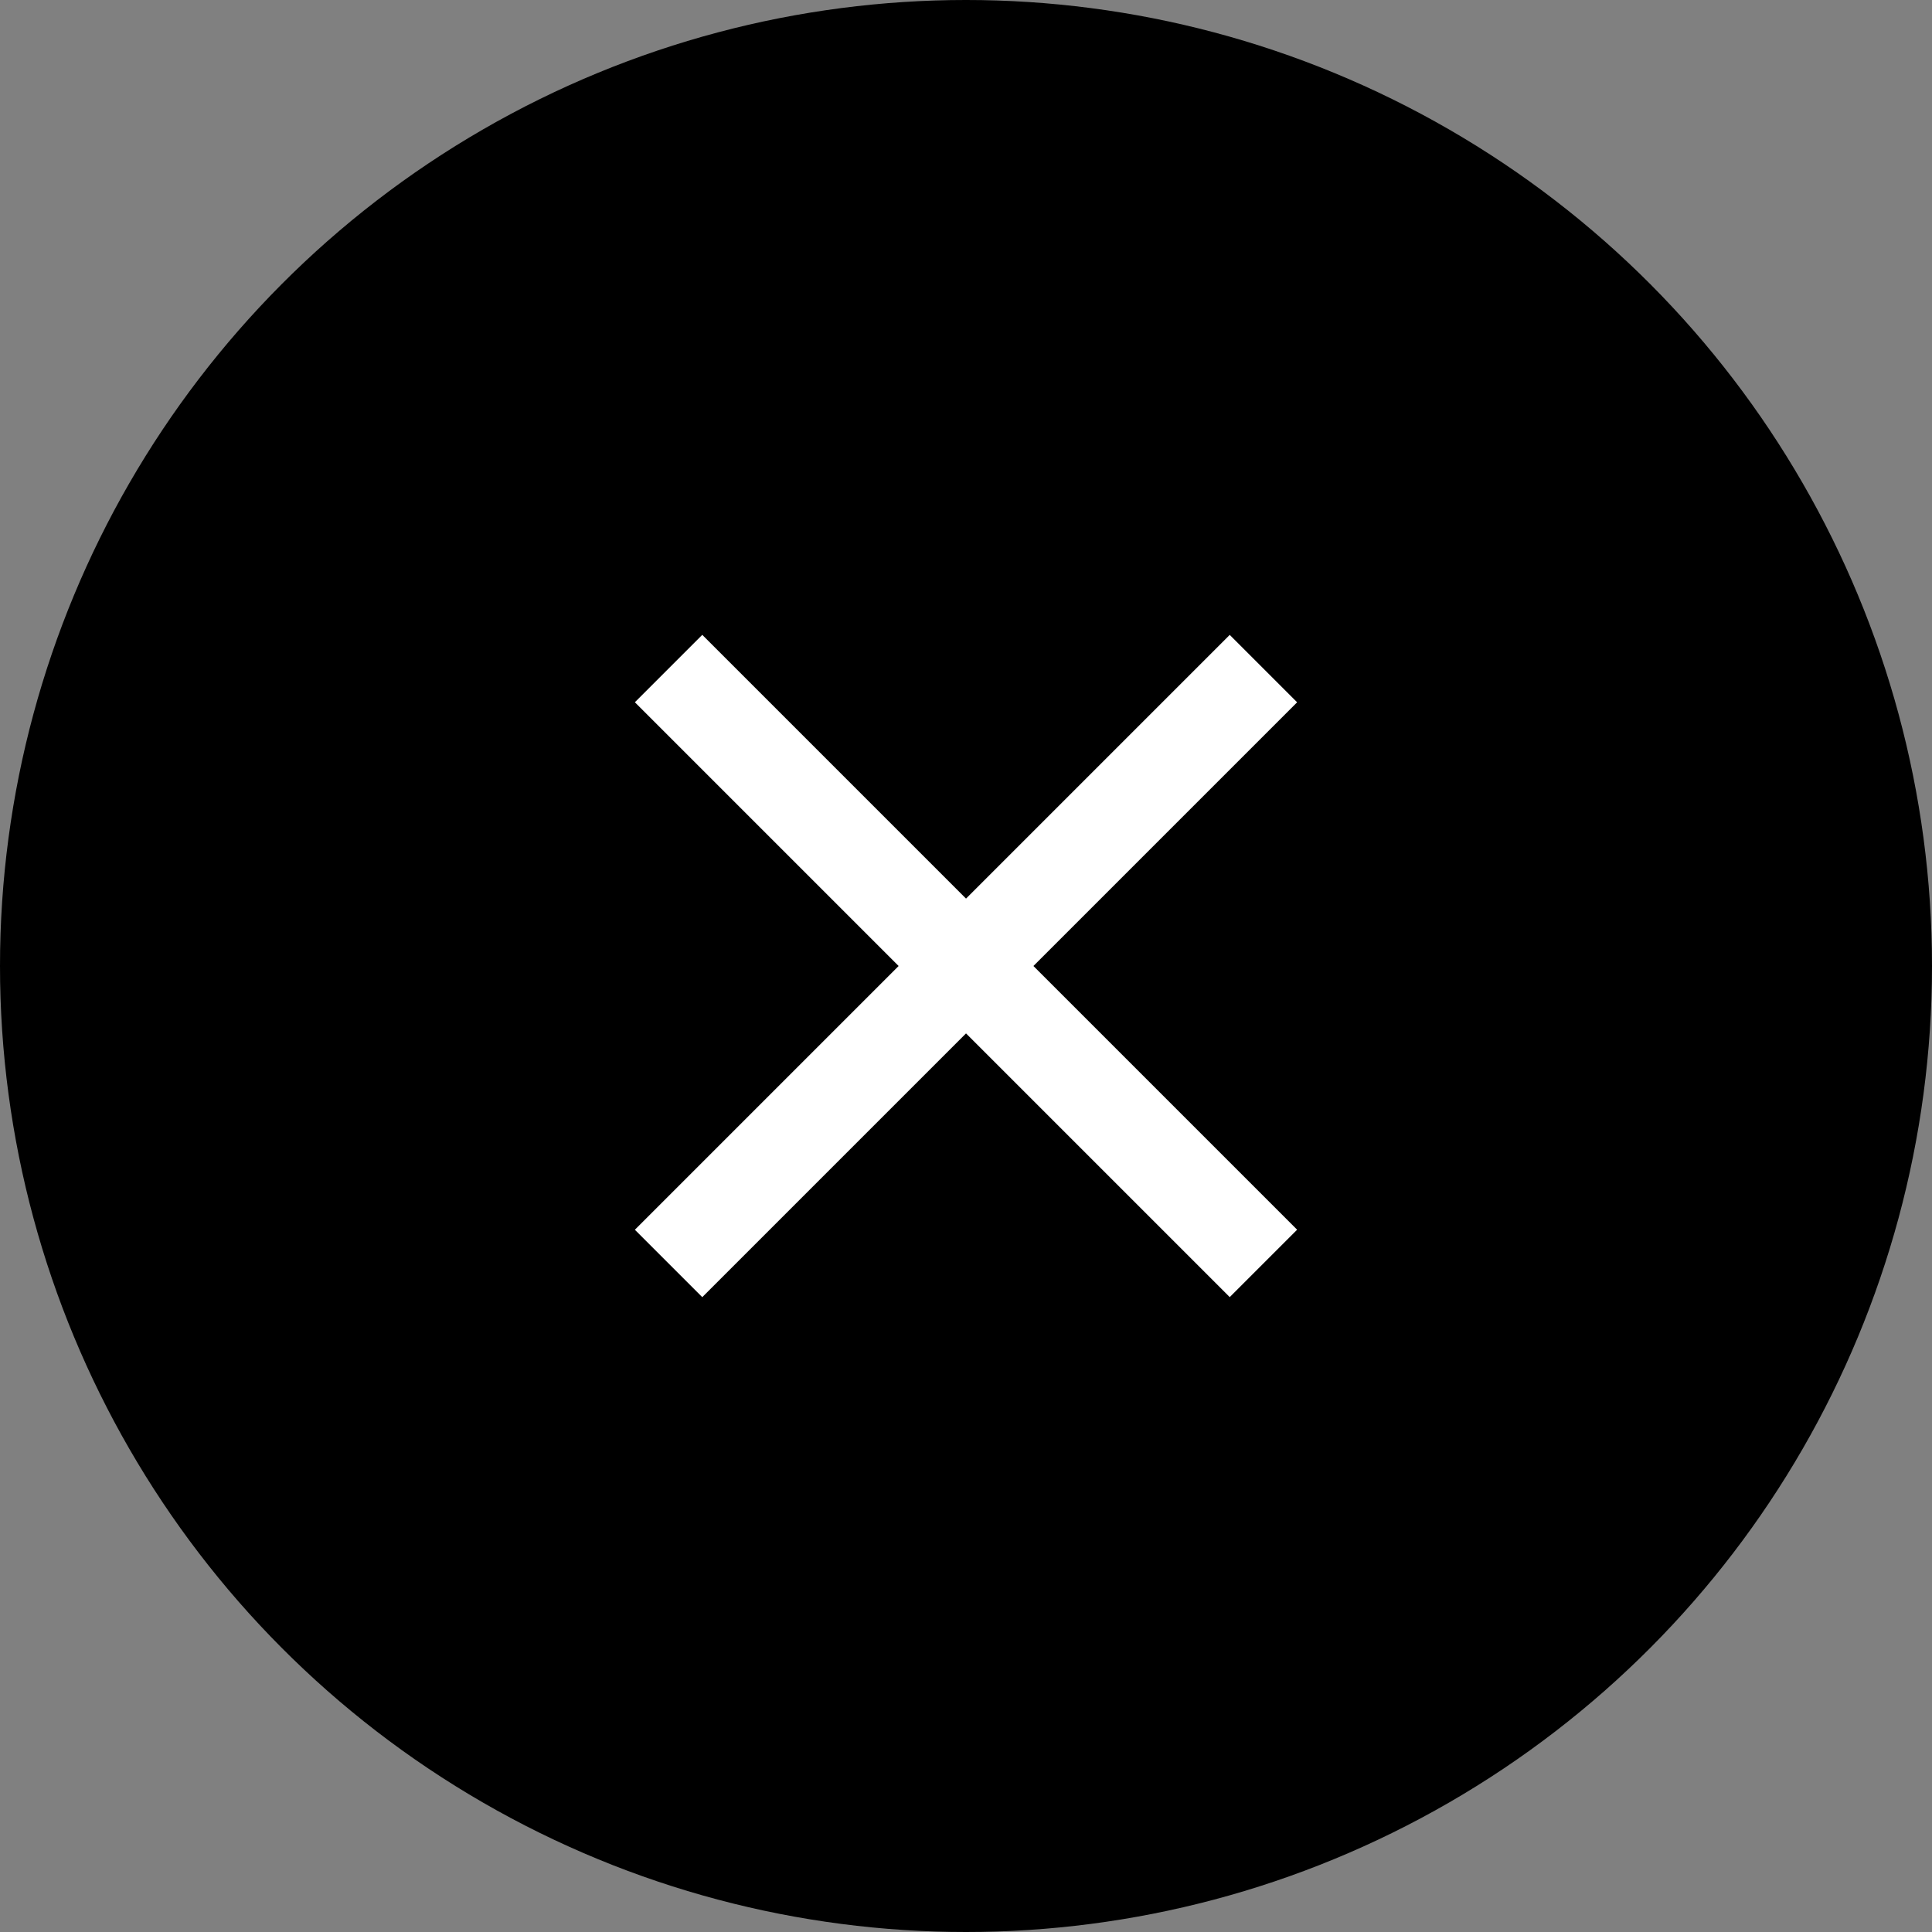 <svg xmlns="http://www.w3.org/2000/svg" viewBox="0 0 65 65"><rect x="0" y="0" width="65" height="65" fill="#808080" stroke="none"/><title>アセット 84</title><circle cx="32.5" cy="32.5" r="32.5"/><rect x="30.897" y="18.348" width="3.207" height="28.303" transform="translate(-13.462 32.5) rotate(-45)" fill="#fff"/><rect x="18.348" y="30.897" width="28.303" height="3.207" transform="translate(-13.462 32.5) rotate(-45)" fill="#fff"/></svg>